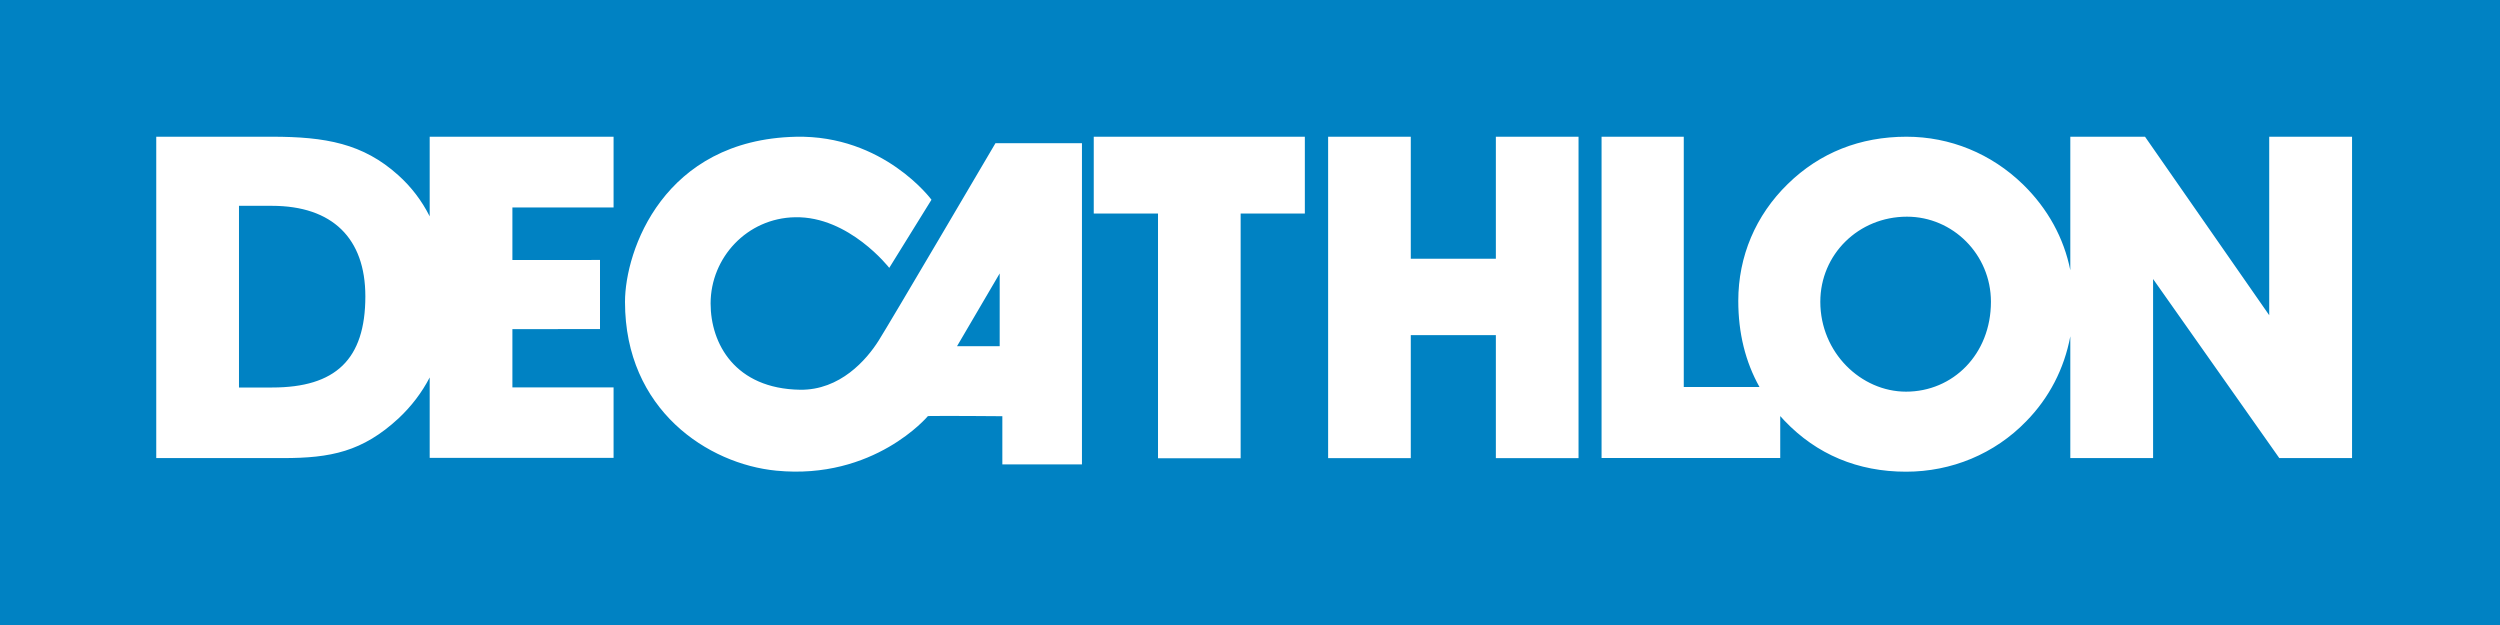 <svg width="128" height="32" viewBox="0 0 128 32" fill="none" xmlns="http://www.w3.org/2000/svg">
<path fill-rule="evenodd" clip-rule="evenodd" d="M128 32H0V0H128V32ZM8 23.454V7H13.915C16.665 7 18.584 7.345 20.387 8.966C21.053 9.563 21.593 10.269 22 11.077V7H31.415V10.621L26.235 10.624V13.313L30.72 13.31V16.848L26.235 16.852V19.835H31.415V23.443H22V19.326C21.599 20.101 21.067 20.799 20.408 21.418C18.56 23.127 16.93 23.454 14.496 23.454H8ZM18.706 15.172C18.706 12.208 17.026 10.538 13.915 10.538H12.236V19.84H13.936C17.176 19.84 18.706 18.409 18.706 15.172ZM40.966 19.955C43.012 19.981 44.365 18.424 44.986 17.44C45.517 16.606 50.967 7.333 50.967 7.333H55.396V23.776H51.32V21.31C51.32 21.31 48.654 21.288 47.64 21.299C47.471 21.302 47.504 21.31 47.504 21.31C47.504 21.31 44.758 24.587 39.747 24.098C36.263 23.763 32 20.997 32 15.459C32 12.829 33.971 7.156 40.745 7.002C45.243 6.903 47.692 10.226 47.692 10.226L45.53 13.715C45.53 13.715 43.471 11.064 40.707 11.123C38.255 11.166 36.383 13.187 36.383 15.538C36.383 17.602 37.637 19.903 40.966 19.955ZM49 17.725L51.184 14V17.725H49ZM59.29 10.934V23.462H63.521V10.934H66.808V7H56V10.934H59.29ZM76.588 17.159H72.232V23.456H68V7H72.232V13.248H76.588V7H80.821V23.456H76.588V17.159ZM82 7V23.451H91.148V21.303C91.219 21.383 91.292 21.463 91.367 21.541C93.013 23.268 95.122 24.151 97.59 24.151C99.915 24.151 102.122 23.243 103.743 21.569C104.917 20.372 105.686 18.886 106 17.22V23.454H110.238V14.285L116.7 23.454H120.425V7H116.184V16.139L109.825 7H106V13.835C105.674 12.2 104.854 10.687 103.578 9.443C101.952 7.861 99.842 7 97.613 7C95.24 7 93.176 7.814 91.533 9.421C89.888 11.025 89 13.123 89 15.404C89 17.056 89.364 18.526 90.086 19.815H86.209V7H82ZM97.59 20.053C99.986 20.053 101.936 18.144 101.936 15.45C101.936 13.03 99.986 11.094 97.637 11.094C95.152 11.094 93.2 13.03 93.2 15.45C93.2 18.057 95.288 20.053 97.59 20.053Z" fill="#0082C3"/>
</svg>
